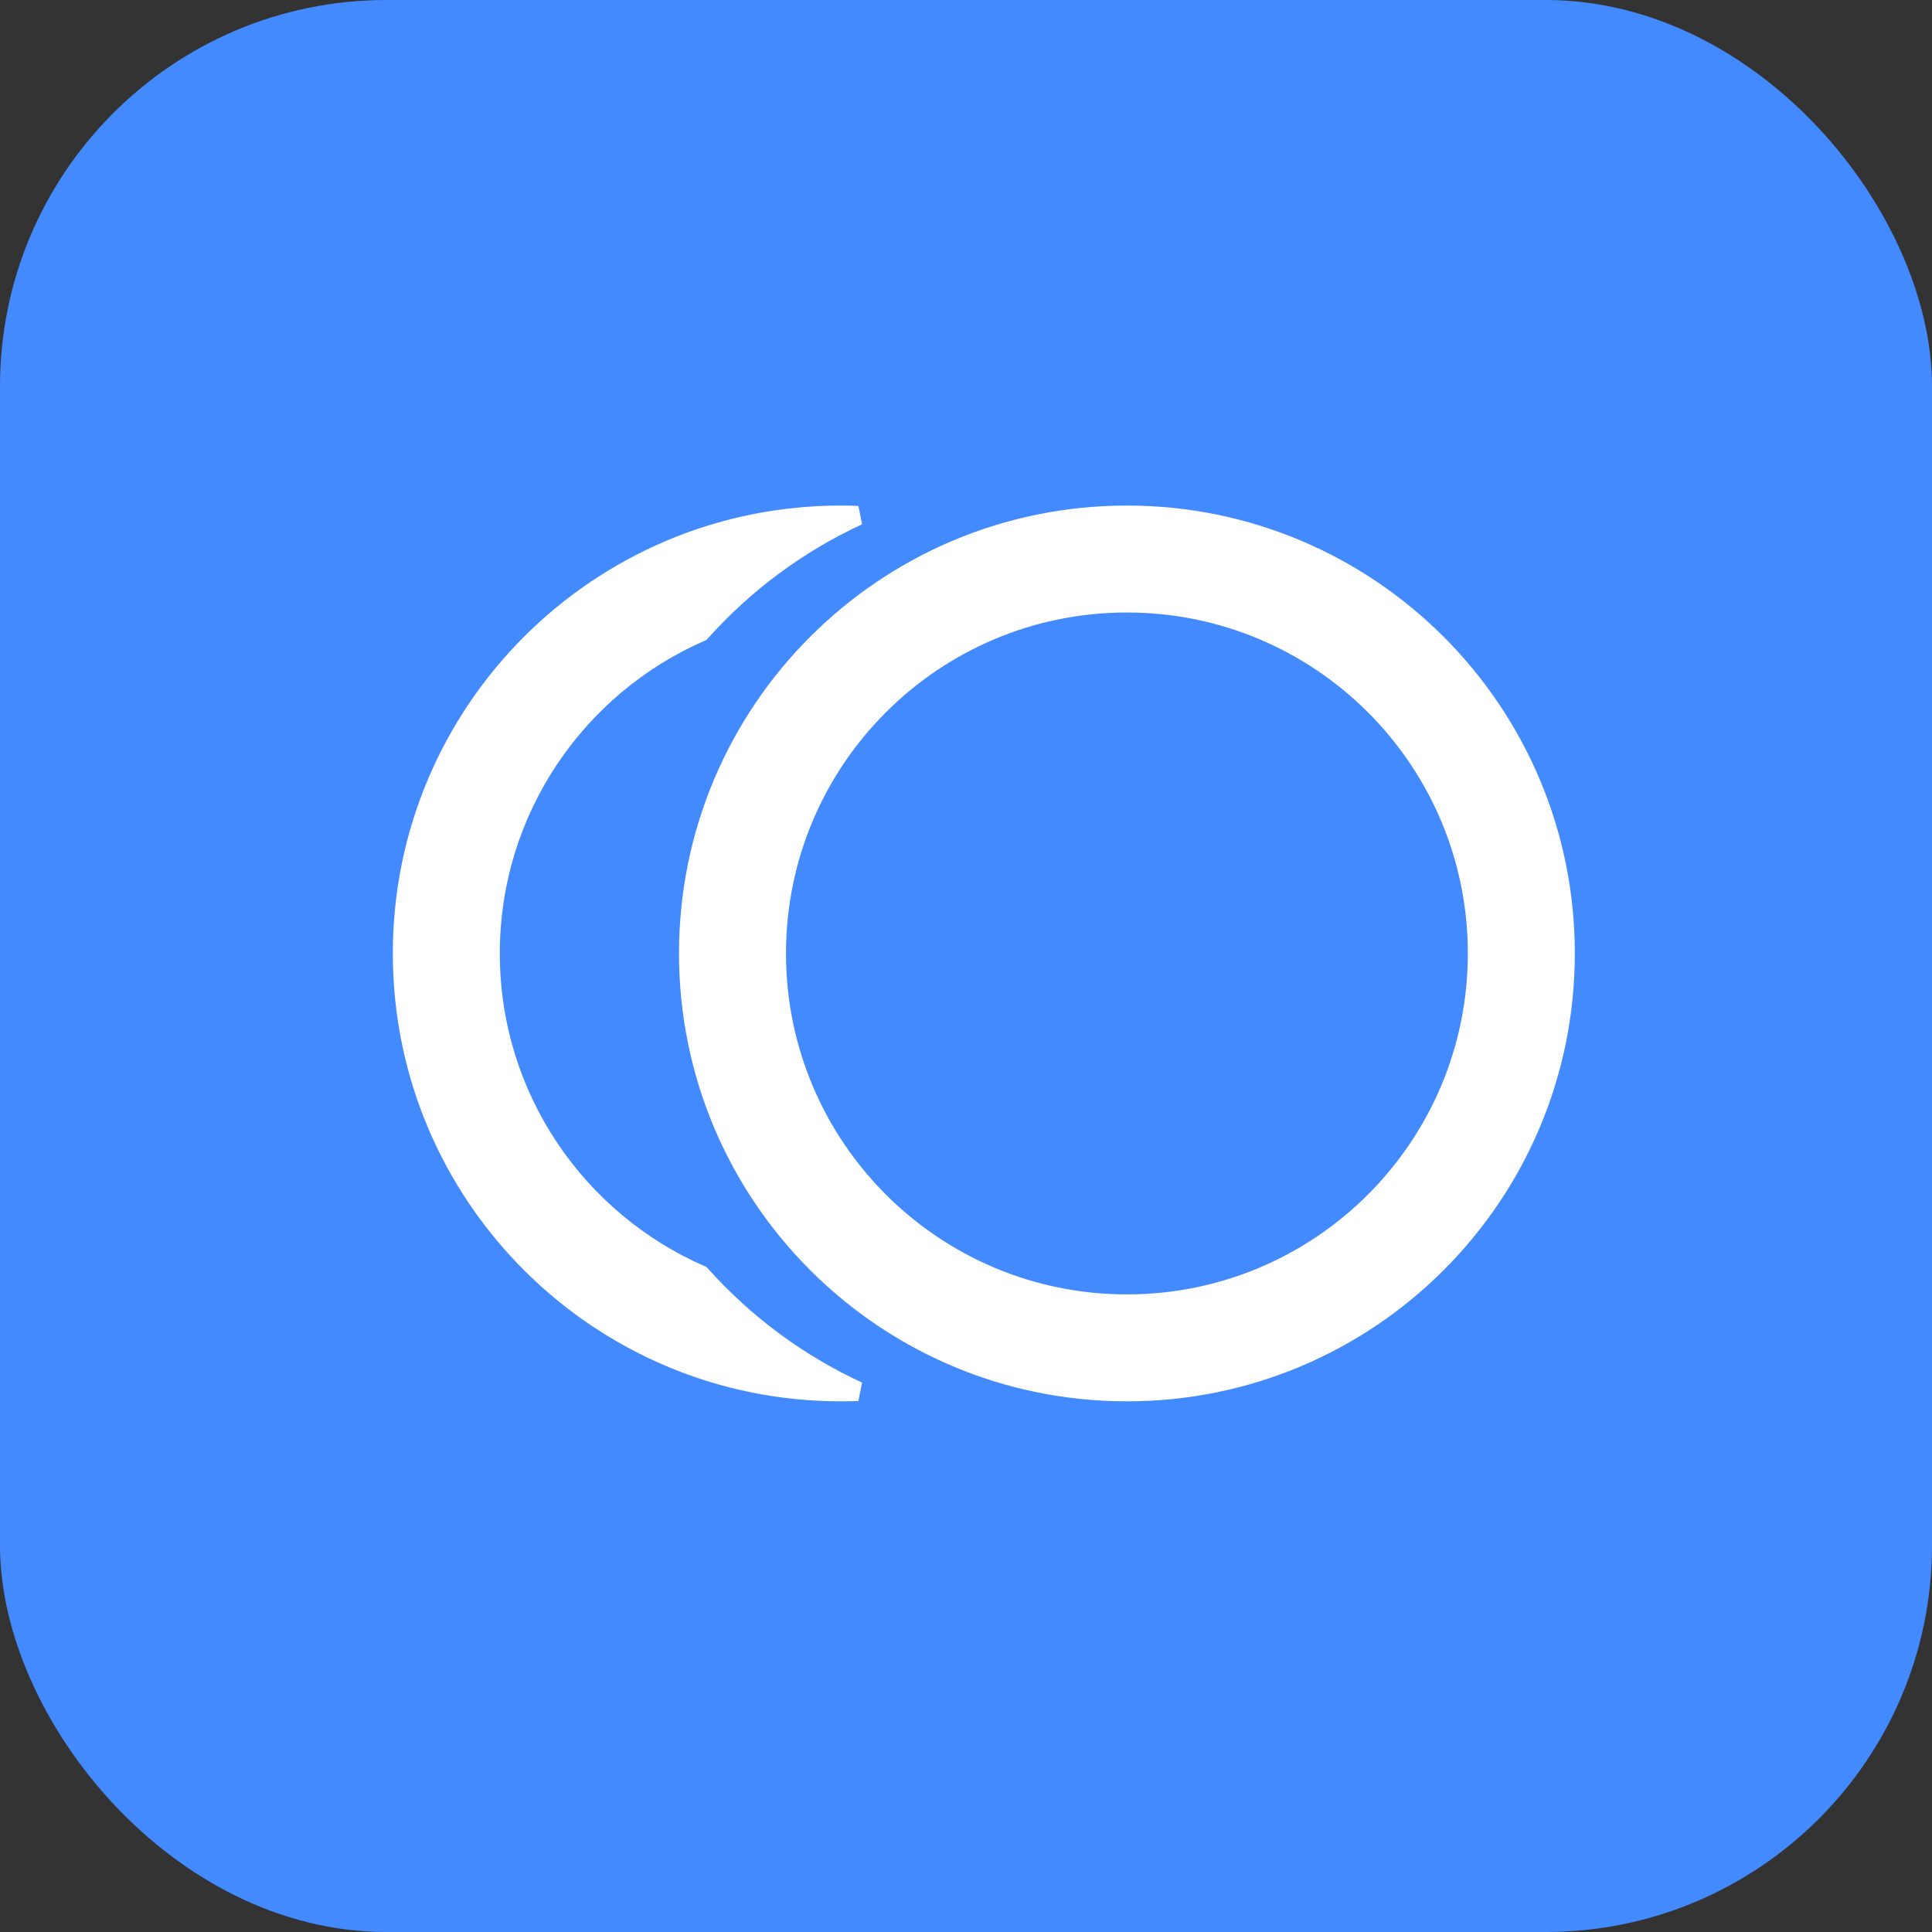 <?xml version="1.0" encoding="UTF-8"?> <svg xmlns="http://www.w3.org/2000/svg" width="40" height="40" viewBox="0 0 40 40" fill="none"><rect x="0" y="0" width="40" height="40" fill="#333333" stroke="none"/> <rect width="40" height="40" rx="8" fill="#448AFF"></rect> <path fill-rule="evenodd" clip-rule="evenodd" d="M10.148 19.74C10.148 16.763 11.941 14.204 14.505 13.084C15.41 12.074 16.518 11.249 17.764 10.674C17.645 10.669 17.526 10.667 17.406 10.667C12.395 10.667 8.333 14.729 8.333 19.74C8.333 24.751 12.395 28.813 17.406 28.813C17.526 28.813 17.645 28.811 17.764 28.806C16.518 28.231 15.41 27.406 14.505 26.396C11.941 25.276 10.148 22.718 10.148 19.74ZM23.332 28.813C18.321 28.813 14.258 24.751 14.258 19.74C14.258 14.729 18.321 10.667 23.332 10.667C28.343 10.667 32.405 14.729 32.405 19.74C32.405 24.751 28.343 28.813 23.332 28.813ZM23.332 26.999C27.34 26.999 30.59 23.749 30.59 19.74C30.59 15.731 27.34 12.482 23.332 12.482C19.323 12.482 16.073 15.731 16.073 19.74C16.073 23.749 19.323 26.999 23.332 26.999Z" fill="white"></path> <path d="M14.505 13.084L14.585 13.268L14.625 13.25L14.655 13.218L14.505 13.084ZM17.764 10.674L17.848 10.855L17.772 10.474L17.764 10.674ZM17.764 28.806L17.772 29.006L17.848 28.625L17.764 28.806ZM14.505 26.396L14.655 26.262L14.625 26.23L14.585 26.213L14.505 26.396ZM14.425 12.901C11.79 14.051 9.948 16.68 9.948 19.74H10.348C10.348 16.845 12.091 14.357 14.585 13.268L14.425 12.901ZM17.68 10.492C16.409 11.079 15.279 11.921 14.357 12.951L14.655 13.218C15.541 12.228 16.627 11.419 17.848 10.855L17.68 10.492ZM17.406 10.867C17.523 10.867 17.64 10.869 17.756 10.874L17.772 10.474C17.651 10.469 17.529 10.467 17.406 10.467V10.867ZM8.533 19.74C8.533 14.84 12.506 10.867 17.406 10.867V10.467C12.285 10.467 8.133 14.619 8.133 19.74H8.533ZM17.406 28.613C12.506 28.613 8.533 24.641 8.533 19.74H8.133C8.133 24.862 12.285 29.013 17.406 29.013V28.613ZM17.756 28.607C17.64 28.611 17.523 28.613 17.406 28.613V29.013C17.529 29.013 17.651 29.011 17.772 29.006L17.756 28.607ZM14.357 26.529C15.279 27.56 16.409 28.401 17.68 28.988L17.848 28.625C16.627 28.061 15.541 27.253 14.655 26.262L14.357 26.529ZM9.948 19.74C9.948 22.8 11.79 25.429 14.425 26.579L14.585 26.213C12.091 25.124 10.348 22.635 10.348 19.74H9.948ZM14.058 19.74C14.058 24.862 18.21 29.013 23.332 29.013V28.613C18.431 28.613 14.458 24.641 14.458 19.74H14.058ZM23.332 10.467C18.21 10.467 14.058 14.619 14.058 19.74H14.458C14.458 14.84 18.431 10.867 23.332 10.867V10.467ZM32.605 19.74C32.605 14.619 28.453 10.467 23.332 10.467V10.867C28.232 10.867 32.205 14.84 32.205 19.74H32.605ZM23.332 29.013C28.453 29.013 32.605 24.862 32.605 19.74H32.205C32.205 24.641 28.232 28.613 23.332 28.613V29.013ZM30.39 19.74C30.39 23.638 27.23 26.799 23.332 26.799V27.199C27.451 27.199 30.79 23.859 30.79 19.74H30.39ZM23.332 12.681C27.23 12.681 30.39 15.842 30.39 19.74H30.79C30.79 15.621 27.451 12.281 23.332 12.281V12.681ZM16.273 19.74C16.273 15.842 19.433 12.681 23.332 12.681V12.281C19.212 12.281 15.873 15.621 15.873 19.74H16.273ZM23.332 26.799C19.433 26.799 16.273 23.638 16.273 19.74H15.873C15.873 23.859 19.212 27.199 23.332 27.199V26.799Z" fill="white"></path> </svg> 
